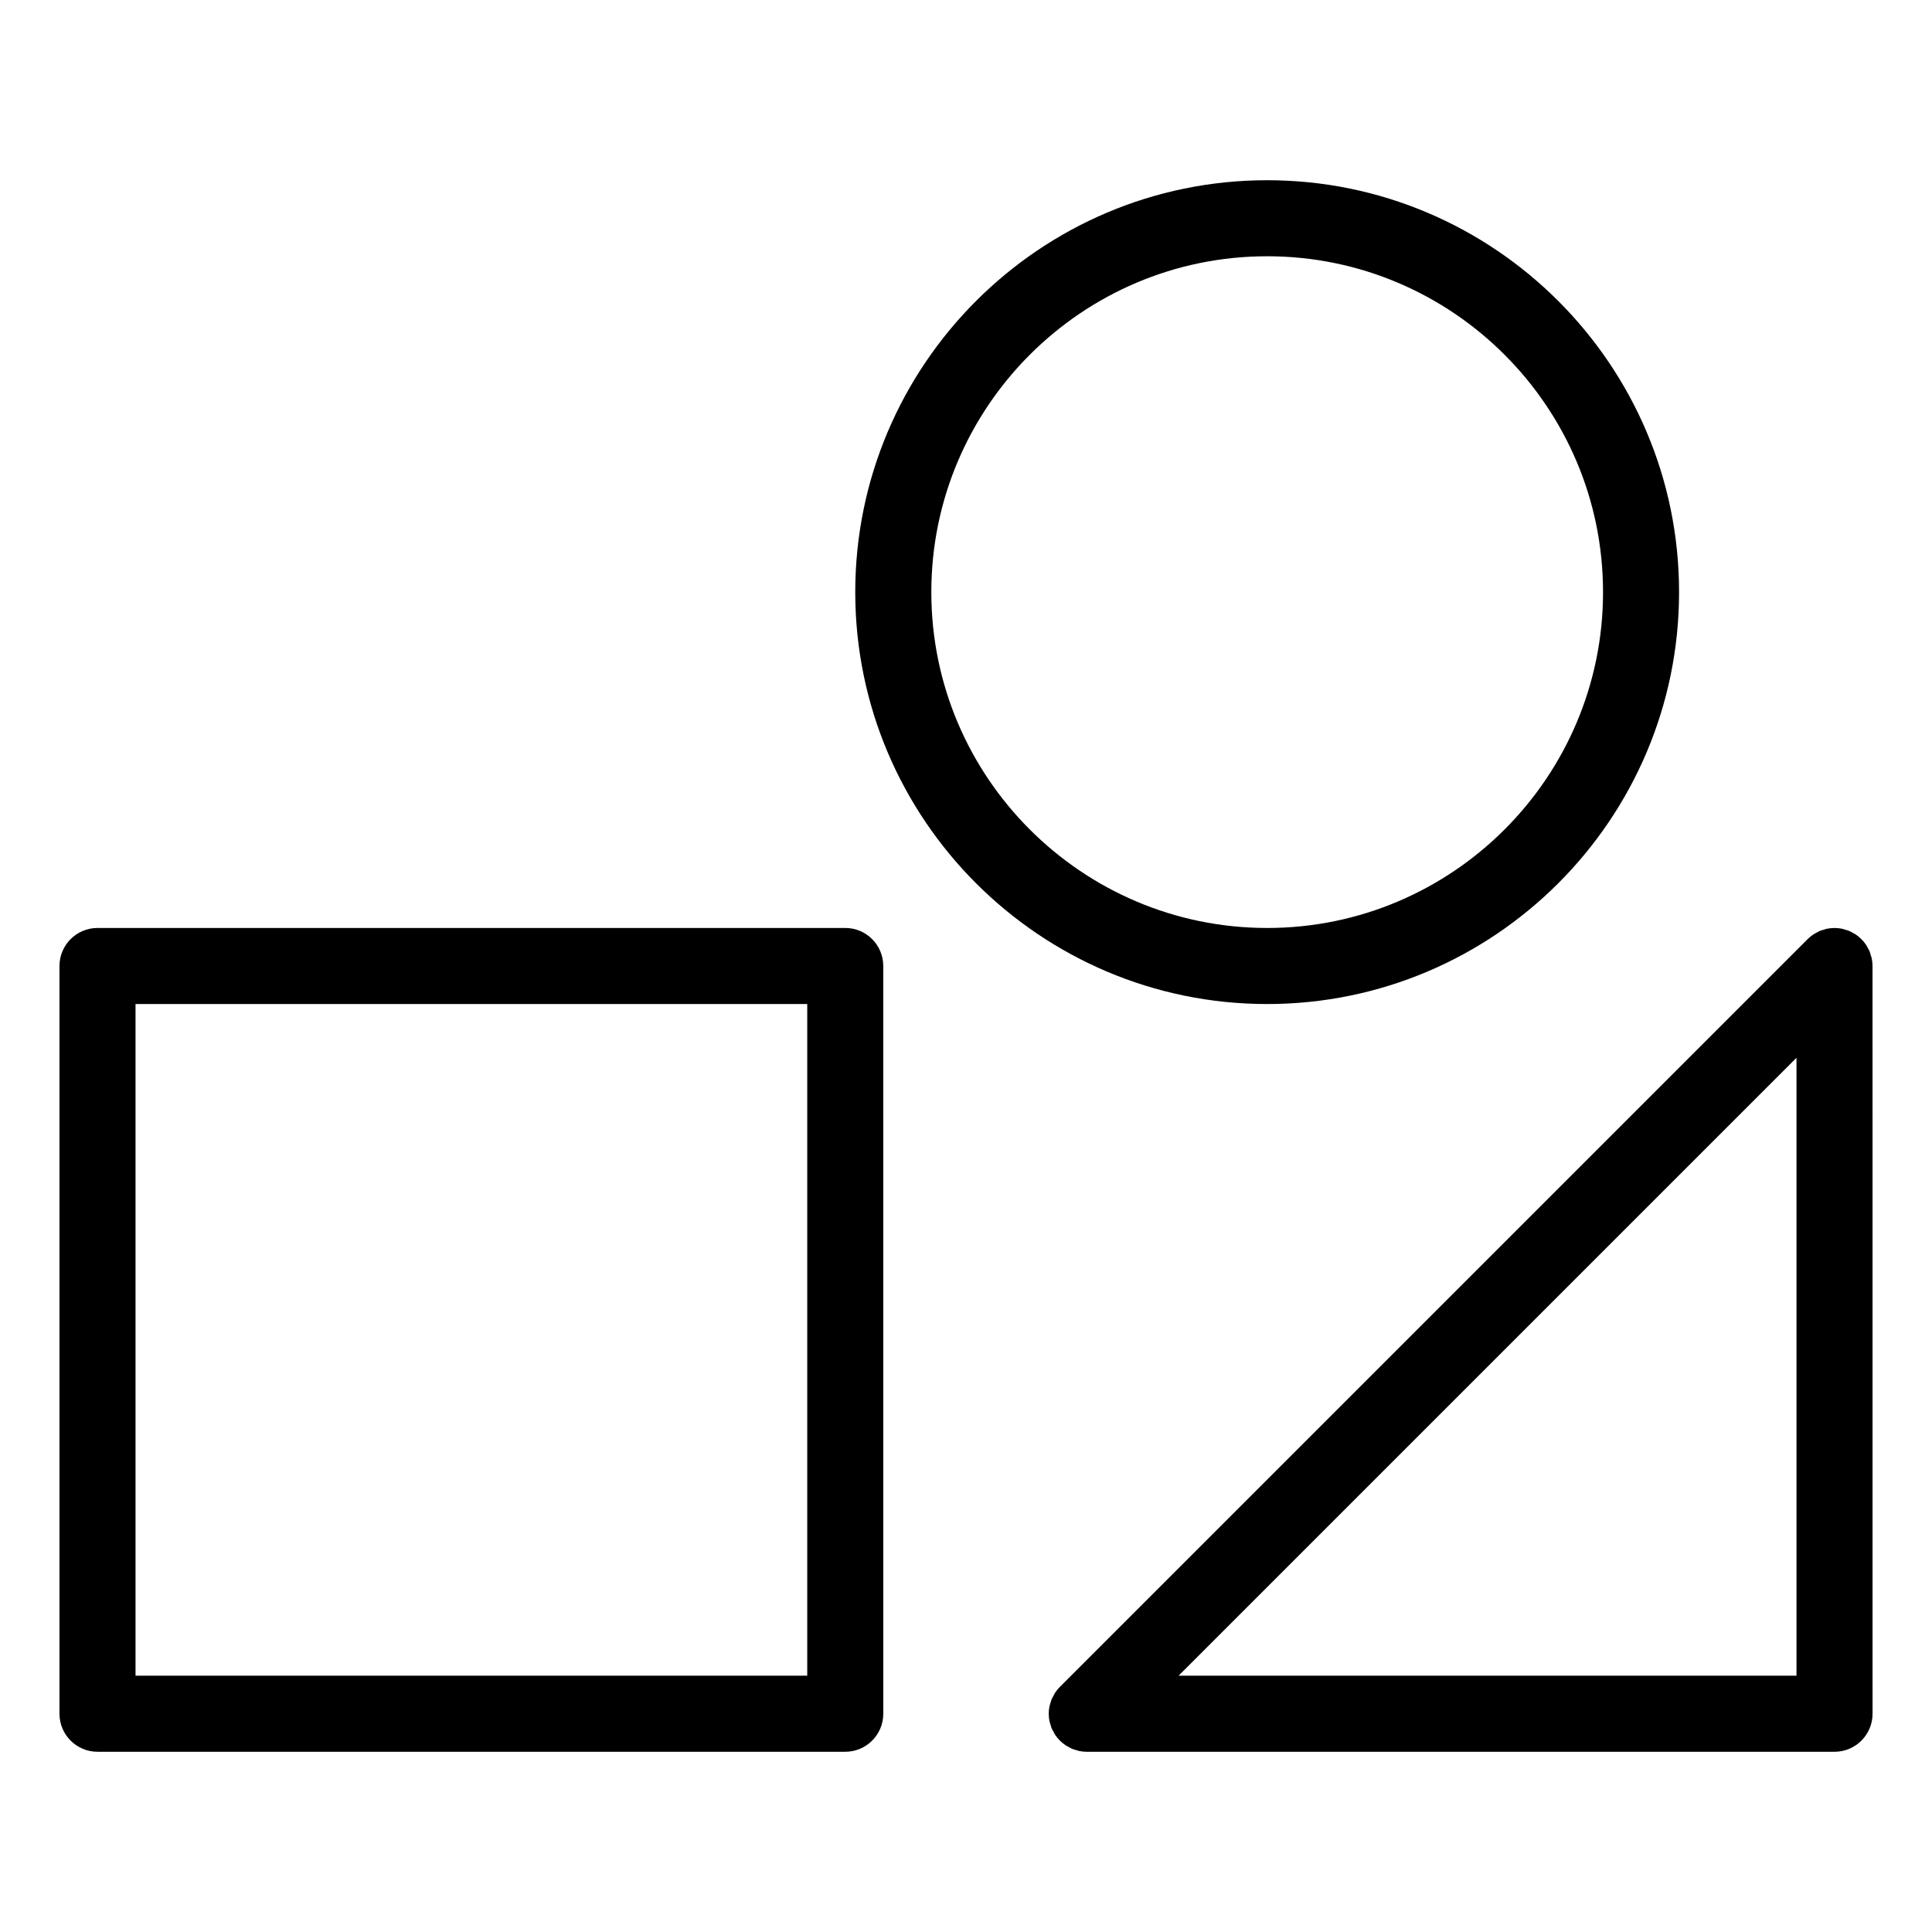 <?xml version="1.0" encoding="UTF-8"?>
<!-- Uploaded to: ICON Repo, www.svgrepo.com, Generator: ICON Repo Mixer Tools -->
<svg fill="#000000" width="800px" height="800px" version="1.1" viewBox="144 144 512 512" xmlns="http://www.w3.org/2000/svg">
 <g>
  <path d="m588.97 300.92c0-60.191-48.969-109.16-109.16-109.16-60.191 0-109.16 48.969-109.16 109.16 0 60.191 48.969 109.16 109.16 109.16 60.184 0 109.16-48.965 109.16-109.16zm-198.16 0c0-49.082 39.926-89.008 89.008-89.008s89.004 39.926 89.004 89.008c0 49.078-39.93 89.004-89.004 89.004-49.078 0-89.008-39.926-89.008-89.004z"/>
  <path d="m368 389.92h-198.16c-5.562 0-10.078 4.516-10.078 10.078v198.16c0 5.562 4.516 10.078 10.078 10.078h198.16c5.562 0 10.078-4.516 10.078-10.078l-0.004-198.16c0-5.562-4.508-10.078-10.078-10.078zm-10.074 198.16h-178.01v-178.01h178.01z"/>
  <path d="m640.04 398.02c-0.059-0.293-0.172-0.562-0.258-0.848-0.102-0.344-0.176-0.695-0.316-1.031-0.137-0.336-0.328-0.641-0.504-0.957-0.141-0.258-0.258-0.523-0.422-0.77-0.734-1.109-1.688-2.055-2.797-2.797-0.238-0.16-0.5-0.266-0.746-0.406-0.324-0.18-0.641-0.379-0.984-0.52-0.328-0.137-0.672-0.211-1.008-0.312-0.293-0.086-0.57-0.203-0.871-0.258-1.305-0.258-2.641-0.258-3.945 0-0.301 0.059-0.578 0.172-0.871 0.258-0.336 0.102-0.68 0.176-1.008 0.312-0.344 0.141-0.66 0.336-0.984 0.52-0.25 0.137-0.516 0.246-0.746 0.406-0.555 0.371-1.078 0.789-1.547 1.266l-198.15 198.15c-0.469 0.469-0.891 0.988-1.258 1.547-0.16 0.238-0.273 0.5-0.406 0.746-0.176 0.324-0.371 0.641-0.523 0.984-0.133 0.328-0.211 0.672-0.312 1.008-0.086 0.293-0.195 0.57-0.262 0.871-0.258 1.305-0.258 2.641 0 3.945 0.066 0.301 0.176 0.578 0.262 0.871 0.102 0.336 0.176 0.68 0.312 1.008 0.145 0.344 0.344 0.66 0.523 0.984 0.137 0.25 0.246 0.516 0.406 0.746 0.734 1.109 1.688 2.055 2.797 2.797 0.238 0.16 0.5 0.273 0.746 0.406 0.324 0.18 0.641 0.371 0.984 0.52 0.328 0.137 0.672 0.215 1.008 0.316 0.293 0.09 0.57 0.195 0.871 0.262 0.648 0.125 1.316 0.195 1.977 0.195h198.16c5.562 0 10.078-4.516 10.078-10.078l-0.008-198.17c-0.004-0.66-0.074-1.328-0.199-1.977zm-183.71 190.06 163.76-163.76v163.76z"/>
 </g>
</svg>